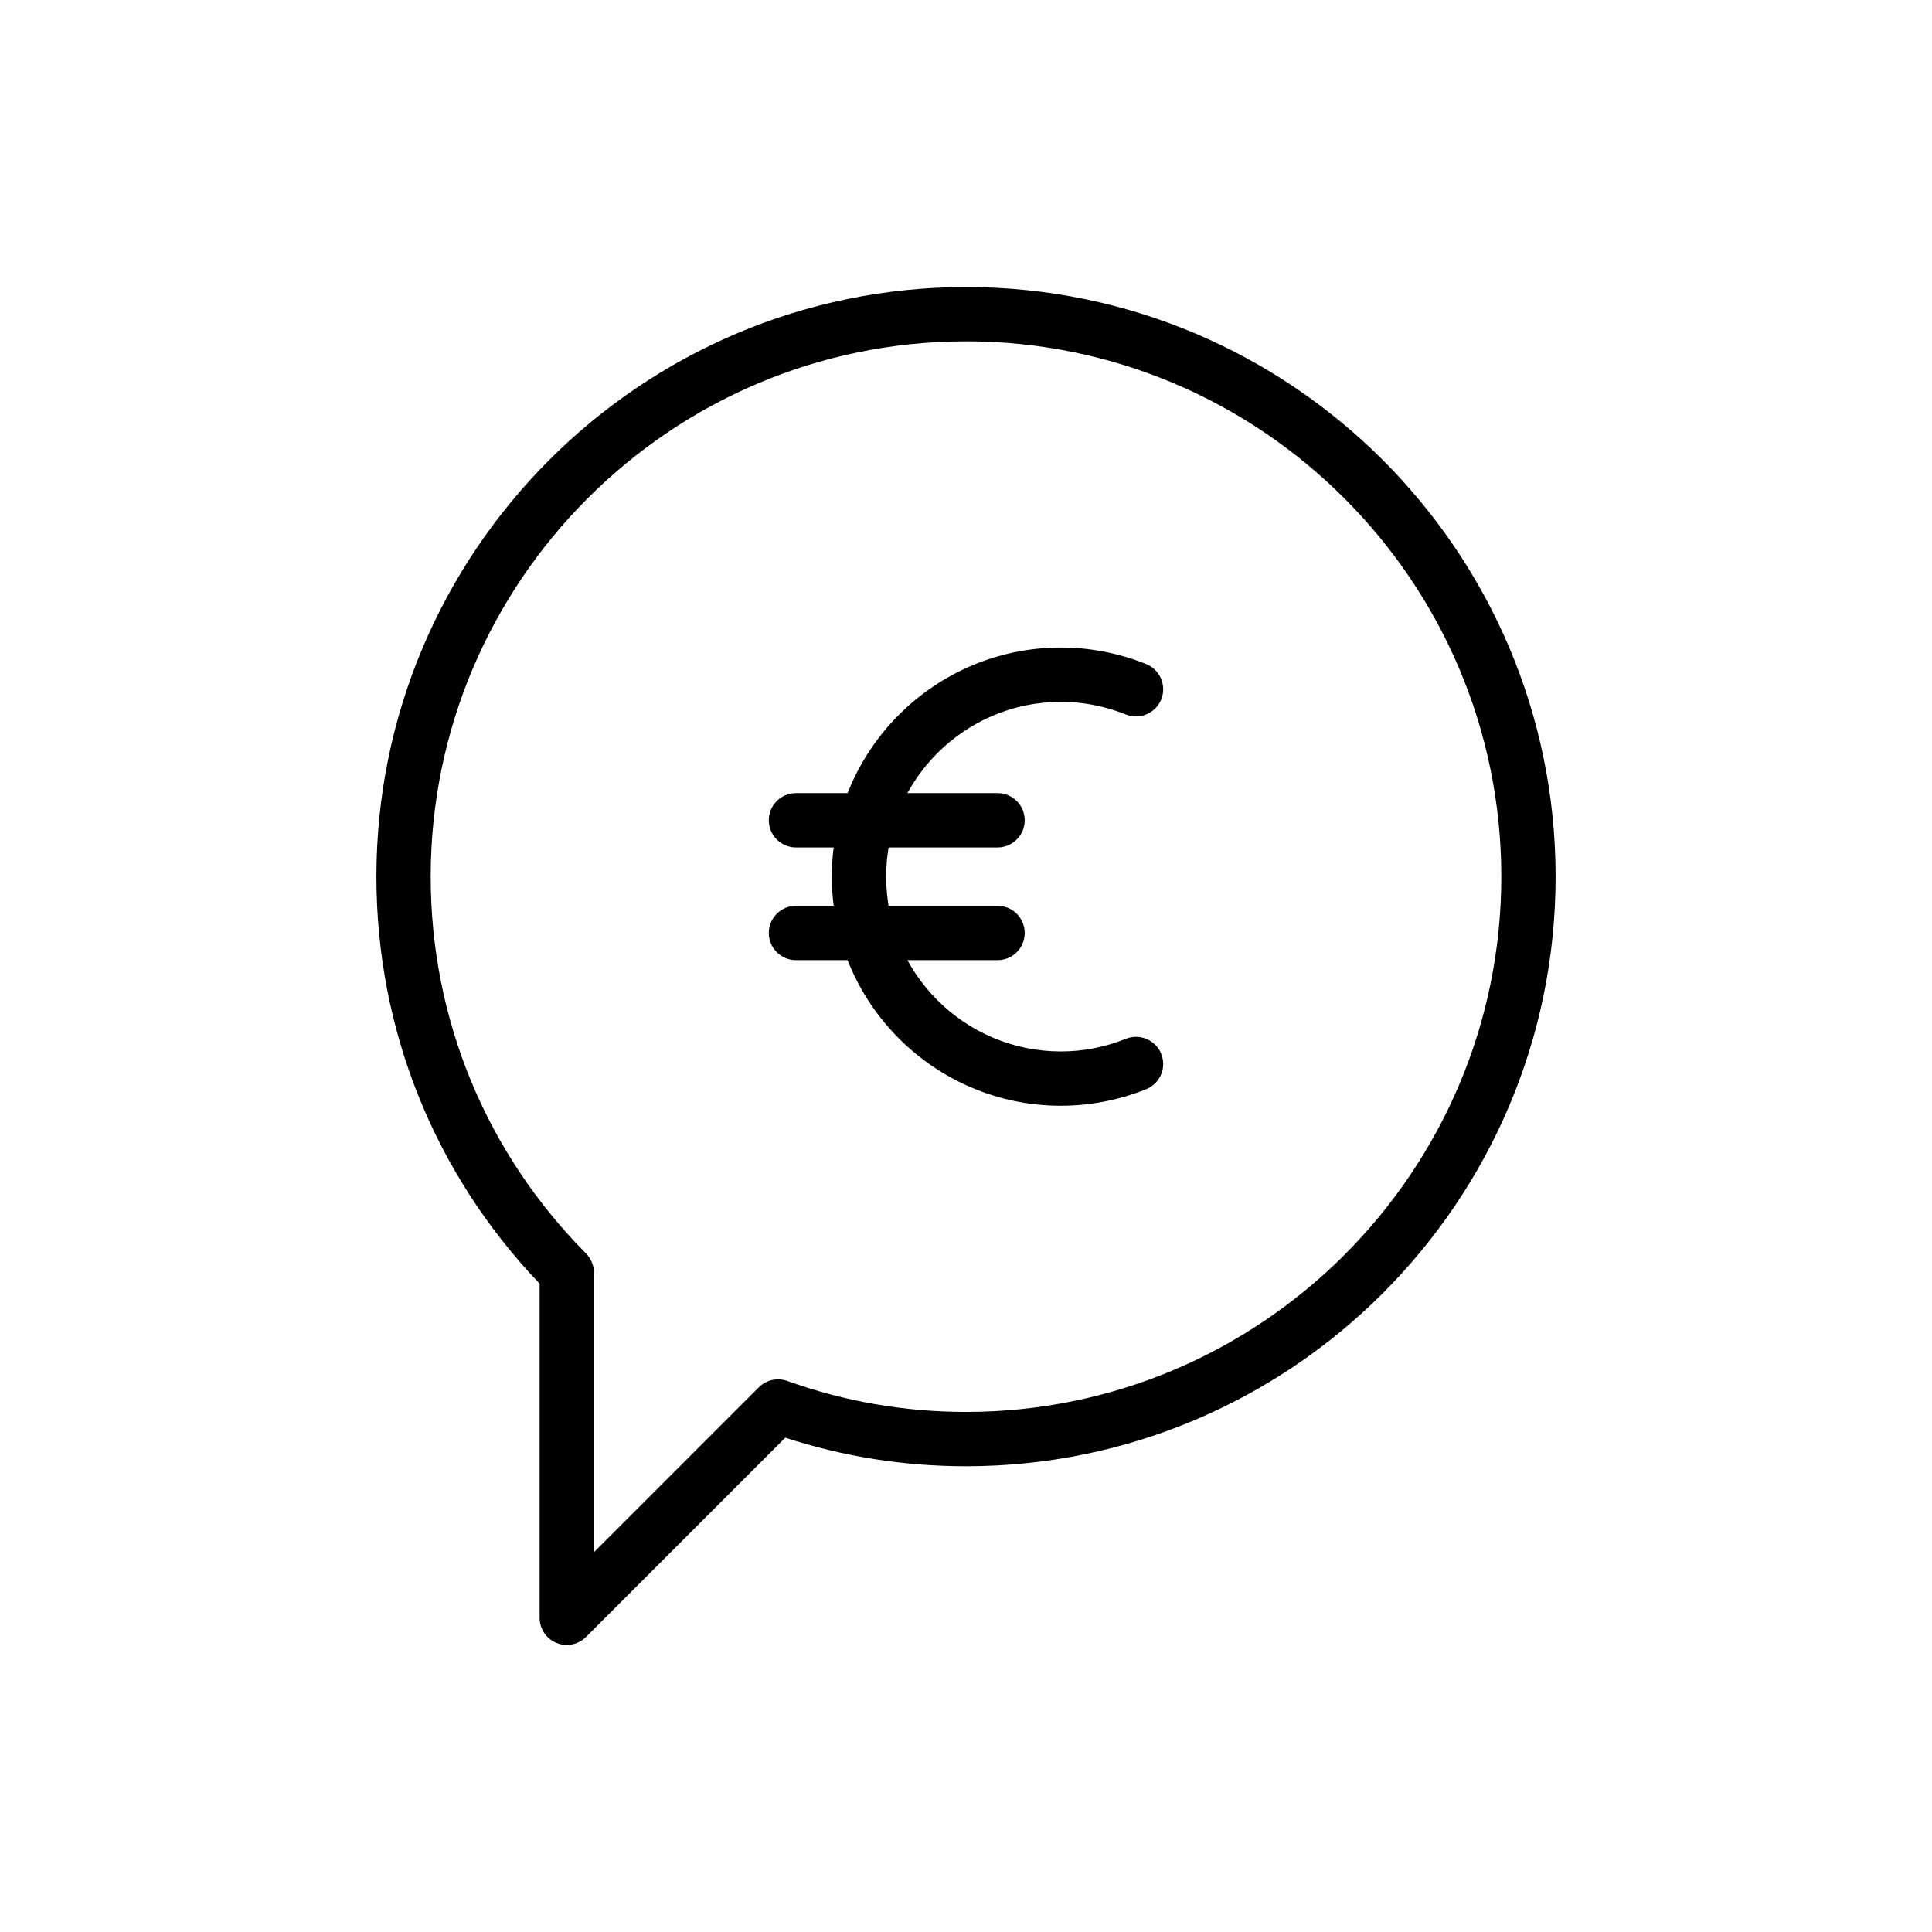 <?xml version="1.0" encoding="UTF-8"?>
<!-- Uploaded to: ICON Repo, www.svgrepo.com, Generator: ICON Repo Mixer Tools -->
<svg fill="#000000" width="800px" height="800px" version="1.1" viewBox="144 144 512 512" xmlns="http://www.w3.org/2000/svg">
 <g>
  <path d="m294.2 579.93c-0.93 0-1.863-0.176-2.754-0.547-2.691-1.109-4.441-3.738-4.441-6.648v-88.555c-27.918-29.211-43.254-67.398-43.254-107.86 0-86.156 70.098-156.25 156.25-156.25s156.25 70.098 156.25 156.25c-0.004 86.156-70.098 156.25-156.25 156.25-16.391 0-32.48-2.543-47.895-7.57l-52.82 52.82c-1.375 1.379-3.219 2.109-5.09 2.109zm105.8-345.47c-78.223 0-141.86 63.637-141.86 141.86 0 37.637 14.621 73.105 41.168 99.871 1.336 1.348 2.086 3.168 2.086 5.066v74.102l43.711-43.711c1.969-1.969 4.898-2.613 7.519-1.688 15.16 5.453 31.094 8.215 47.375 8.215 78.223 0 141.86-63.637 141.86-141.86-0.004-78.219-63.641-141.86-141.86-141.86z"/>
  <path d="m425.16 437.03c-33.477 0-60.715-27.234-60.715-60.715 0-33.477 27.234-60.715 60.715-60.715 7.723 0 15.316 1.477 22.574 4.379 3.691 1.484 5.481 5.672 4.008 9.363-1.488 3.691-5.68 5.477-9.363 4.008-5.547-2.227-11.336-3.352-17.219-3.352-25.543 0-46.32 20.777-46.32 46.32 0 25.543 20.777 46.32 46.32 46.32 5.883 0 11.676-1.125 17.219-3.352 3.691-1.484 7.871 0.316 9.363 4.008 1.477 3.691-0.316 7.879-4.008 9.363-7.258 2.894-14.848 4.371-22.574 4.371z"/>
  <path d="m408.36 368.58h-53.418c-3.977 0-7.199-3.219-7.199-7.199 0-3.977 3.219-7.199 7.199-7.199h53.418c3.977 0 7.199 3.219 7.199 7.199 0 3.981-3.223 7.199-7.199 7.199z"/>
  <path d="m408.36 398.45h-53.418c-3.977 0-7.199-3.219-7.199-7.199 0-3.977 3.219-7.199 7.199-7.199h53.418c3.977 0 7.199 3.219 7.199 7.199 0 3.981-3.223 7.199-7.199 7.199z"/>
 </g>
</svg>